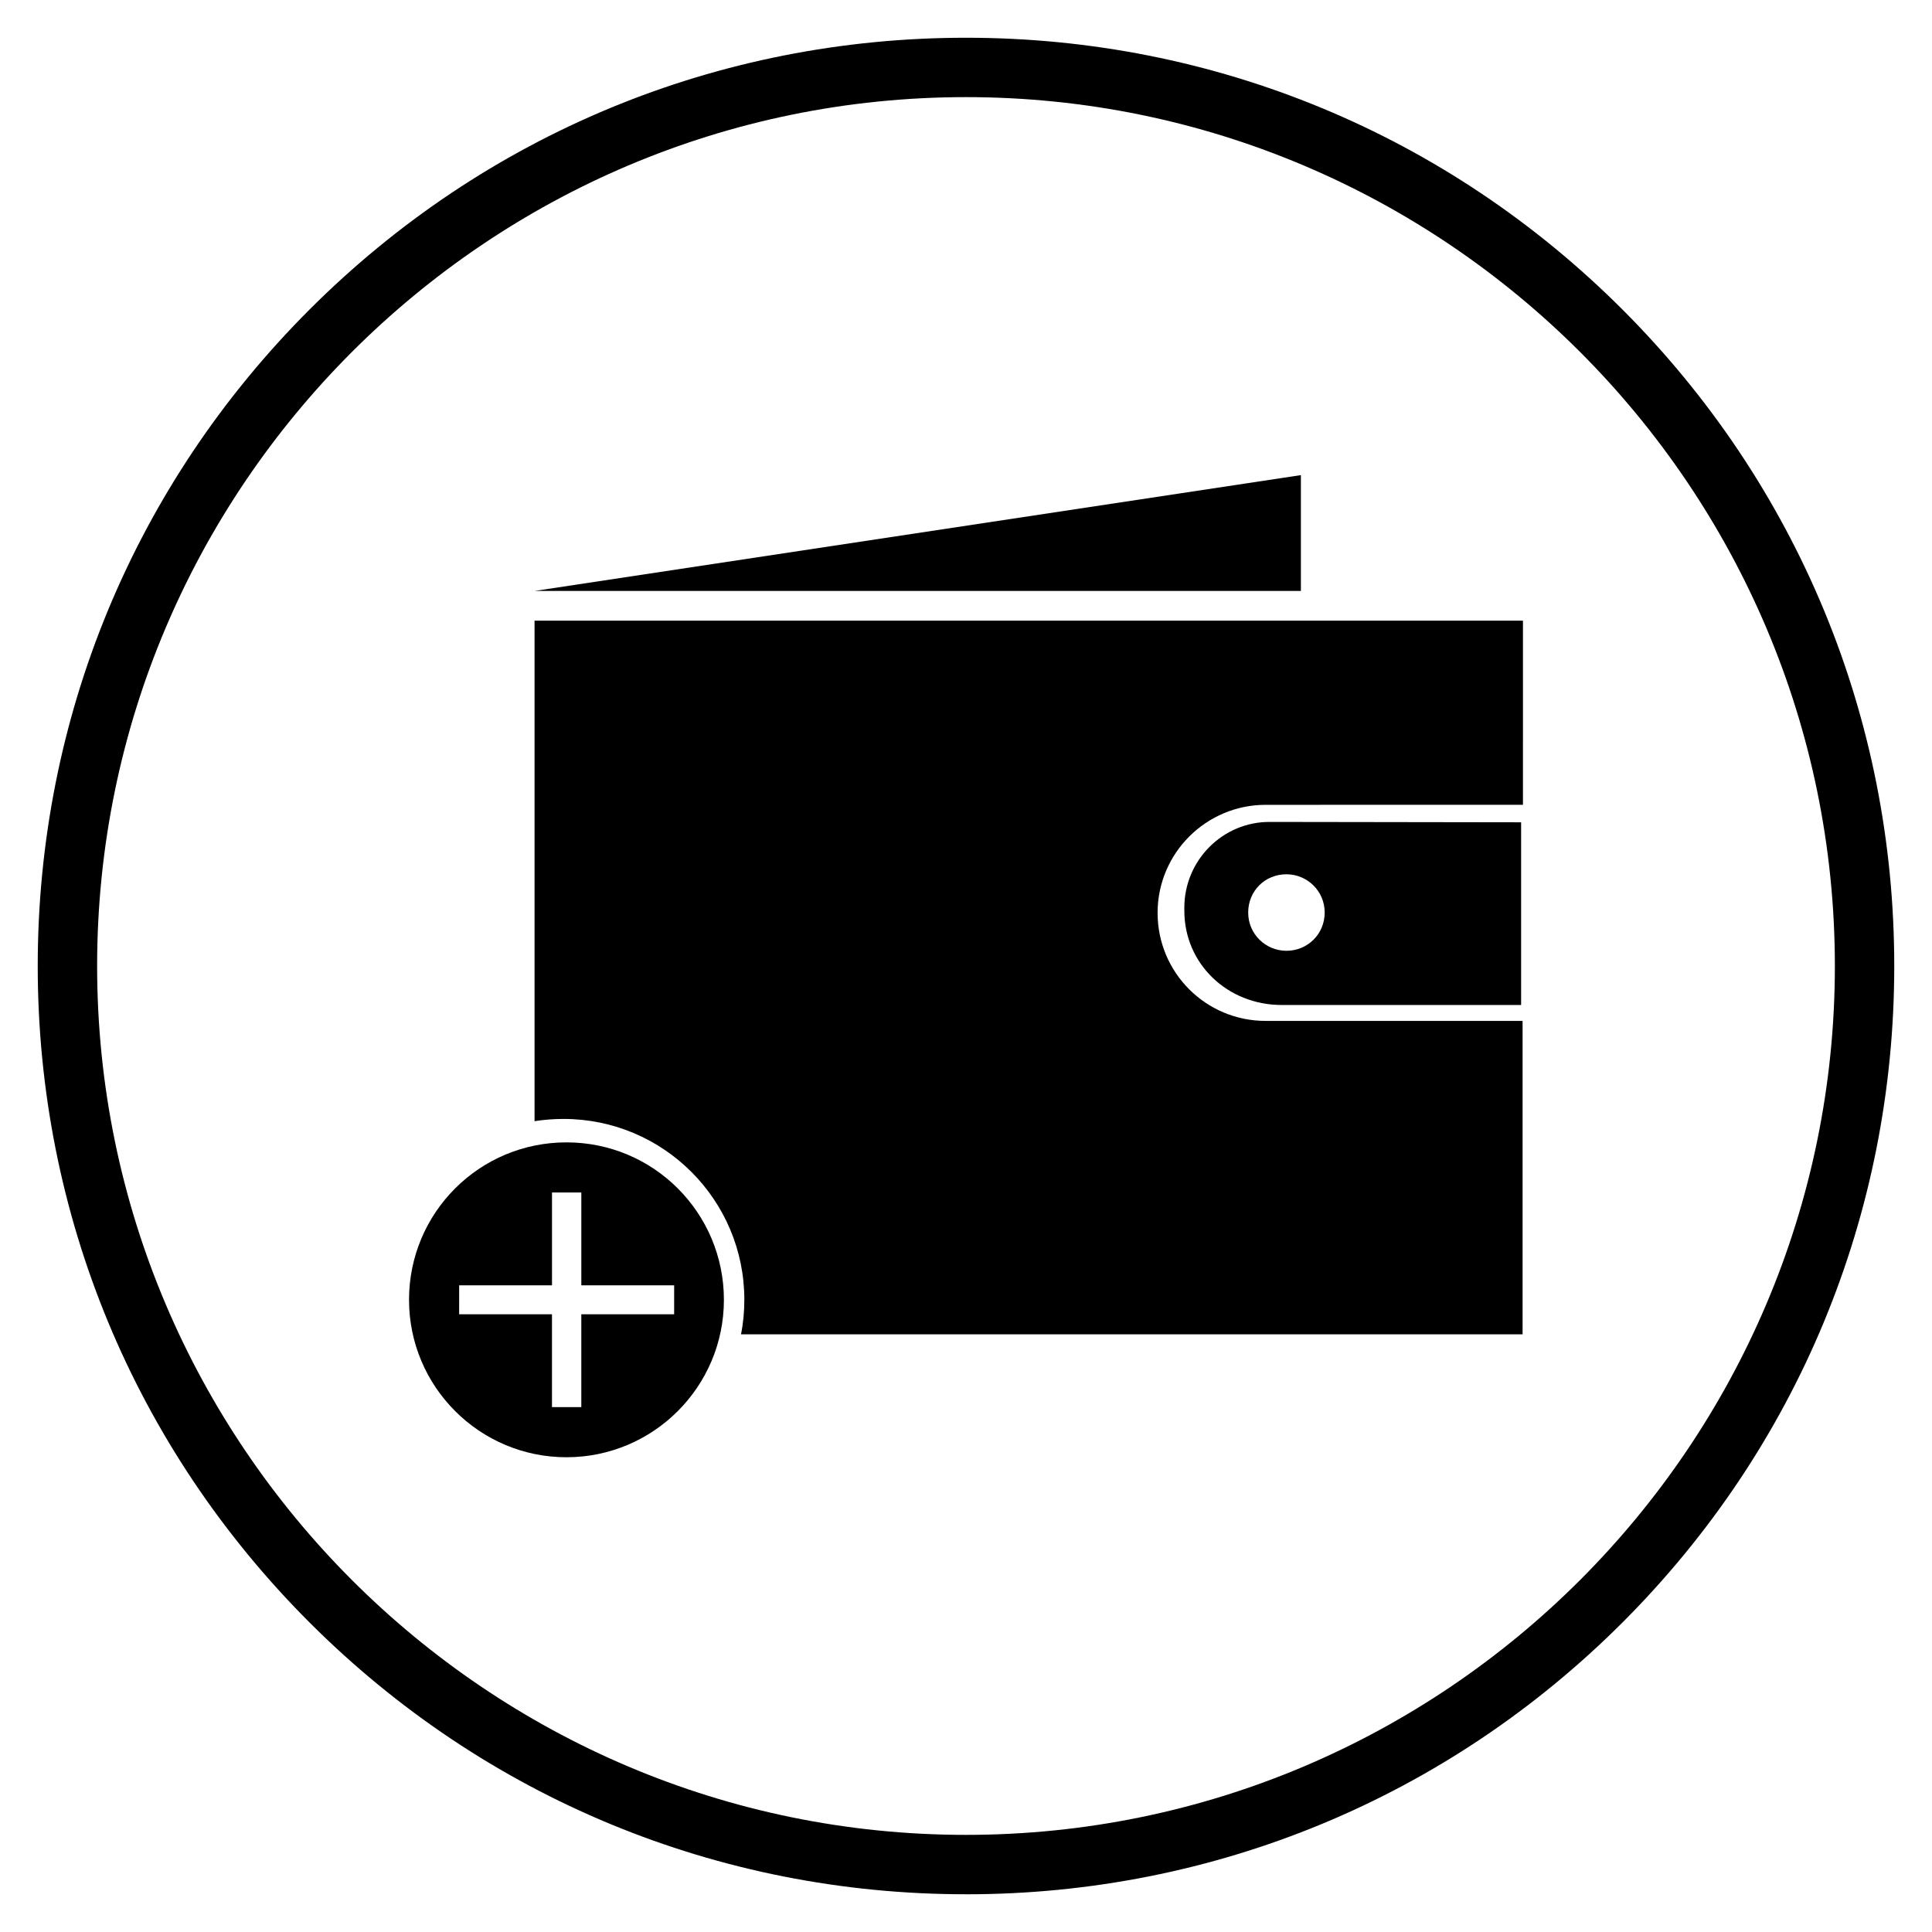 <?xml version="1.0" encoding="UTF-8"?>
<!-- Uploaded to: ICON Repo, www.svgrepo.com, Generator: ICON Repo Mixer Tools -->
<svg fill="#000000" width="800px" height="800px" version="1.1" viewBox="144 144 512 512" xmlns="http://www.w3.org/2000/svg">
 <g>
  <path d="m457.86 384.55v0.789c0 14.168 11.512 24.992 25.781 24.992h63.469v-48.414l-66.52-0.098c-12.5-0.098-22.73 10.133-22.73 22.73zm27.059-8.855c5.512 0 10.137 4.43 10.137 10.137s-4.527 10.137-10.137 10.137c-5.512 0-10.137-4.43-10.137-10.137 0-5.711 4.43-10.137 10.137-10.137z"/>
  <path d="m294.12 446.74c-23.125 0-41.723 18.695-41.723 41.723 0 23.027 18.695 41.723 41.723 41.723s41.723-18.695 41.723-41.723c-0.004-23.027-18.602-41.723-41.723-41.723zm28.535 45.559h-24.602v24.602h-7.773v-24.602h-24.602l0.004-7.676h24.602v-24.602h7.773v24.602h24.602z"/>
  <path d="m488.75 269.91-203.1 30.699h203.1z"/>
  <path d="m547.6 308.48h-261.94v132.64c2.559-0.395 5.117-0.59 7.676-0.59 26.469 0 47.922 21.453 47.922 47.922 0 3.148-0.297 6.297-0.887 9.152h207.13v-83.051h-68.094c-15.844 0-28.633-12.793-28.633-28.633 0-15.844 12.891-28.633 28.633-28.633l68.191-0.004z"/>
  <path d="m400 646c-65.73 0-127.53-25.586-173.97-72.027-46.445-46.449-72.031-108.24-72.031-173.97 0-65.734 25.586-127.53 72.031-173.97 46.445-46.445 108.24-72.031 173.97-72.031 65.73 0 127.53 25.586 173.97 72.027 46.441 46.449 72.027 108.24 72.027 173.98 0 65.73-25.586 127.53-72.027 173.97-46.449 46.441-108.24 72.027-173.97 72.027zm0-476.26c-126.94 0-230.26 103.32-230.26 230.26s103.32 230.26 230.26 230.26 230.26-103.32 230.26-230.26c-0.004-126.94-103.32-230.26-230.26-230.26z"/>
 </g>
</svg>
